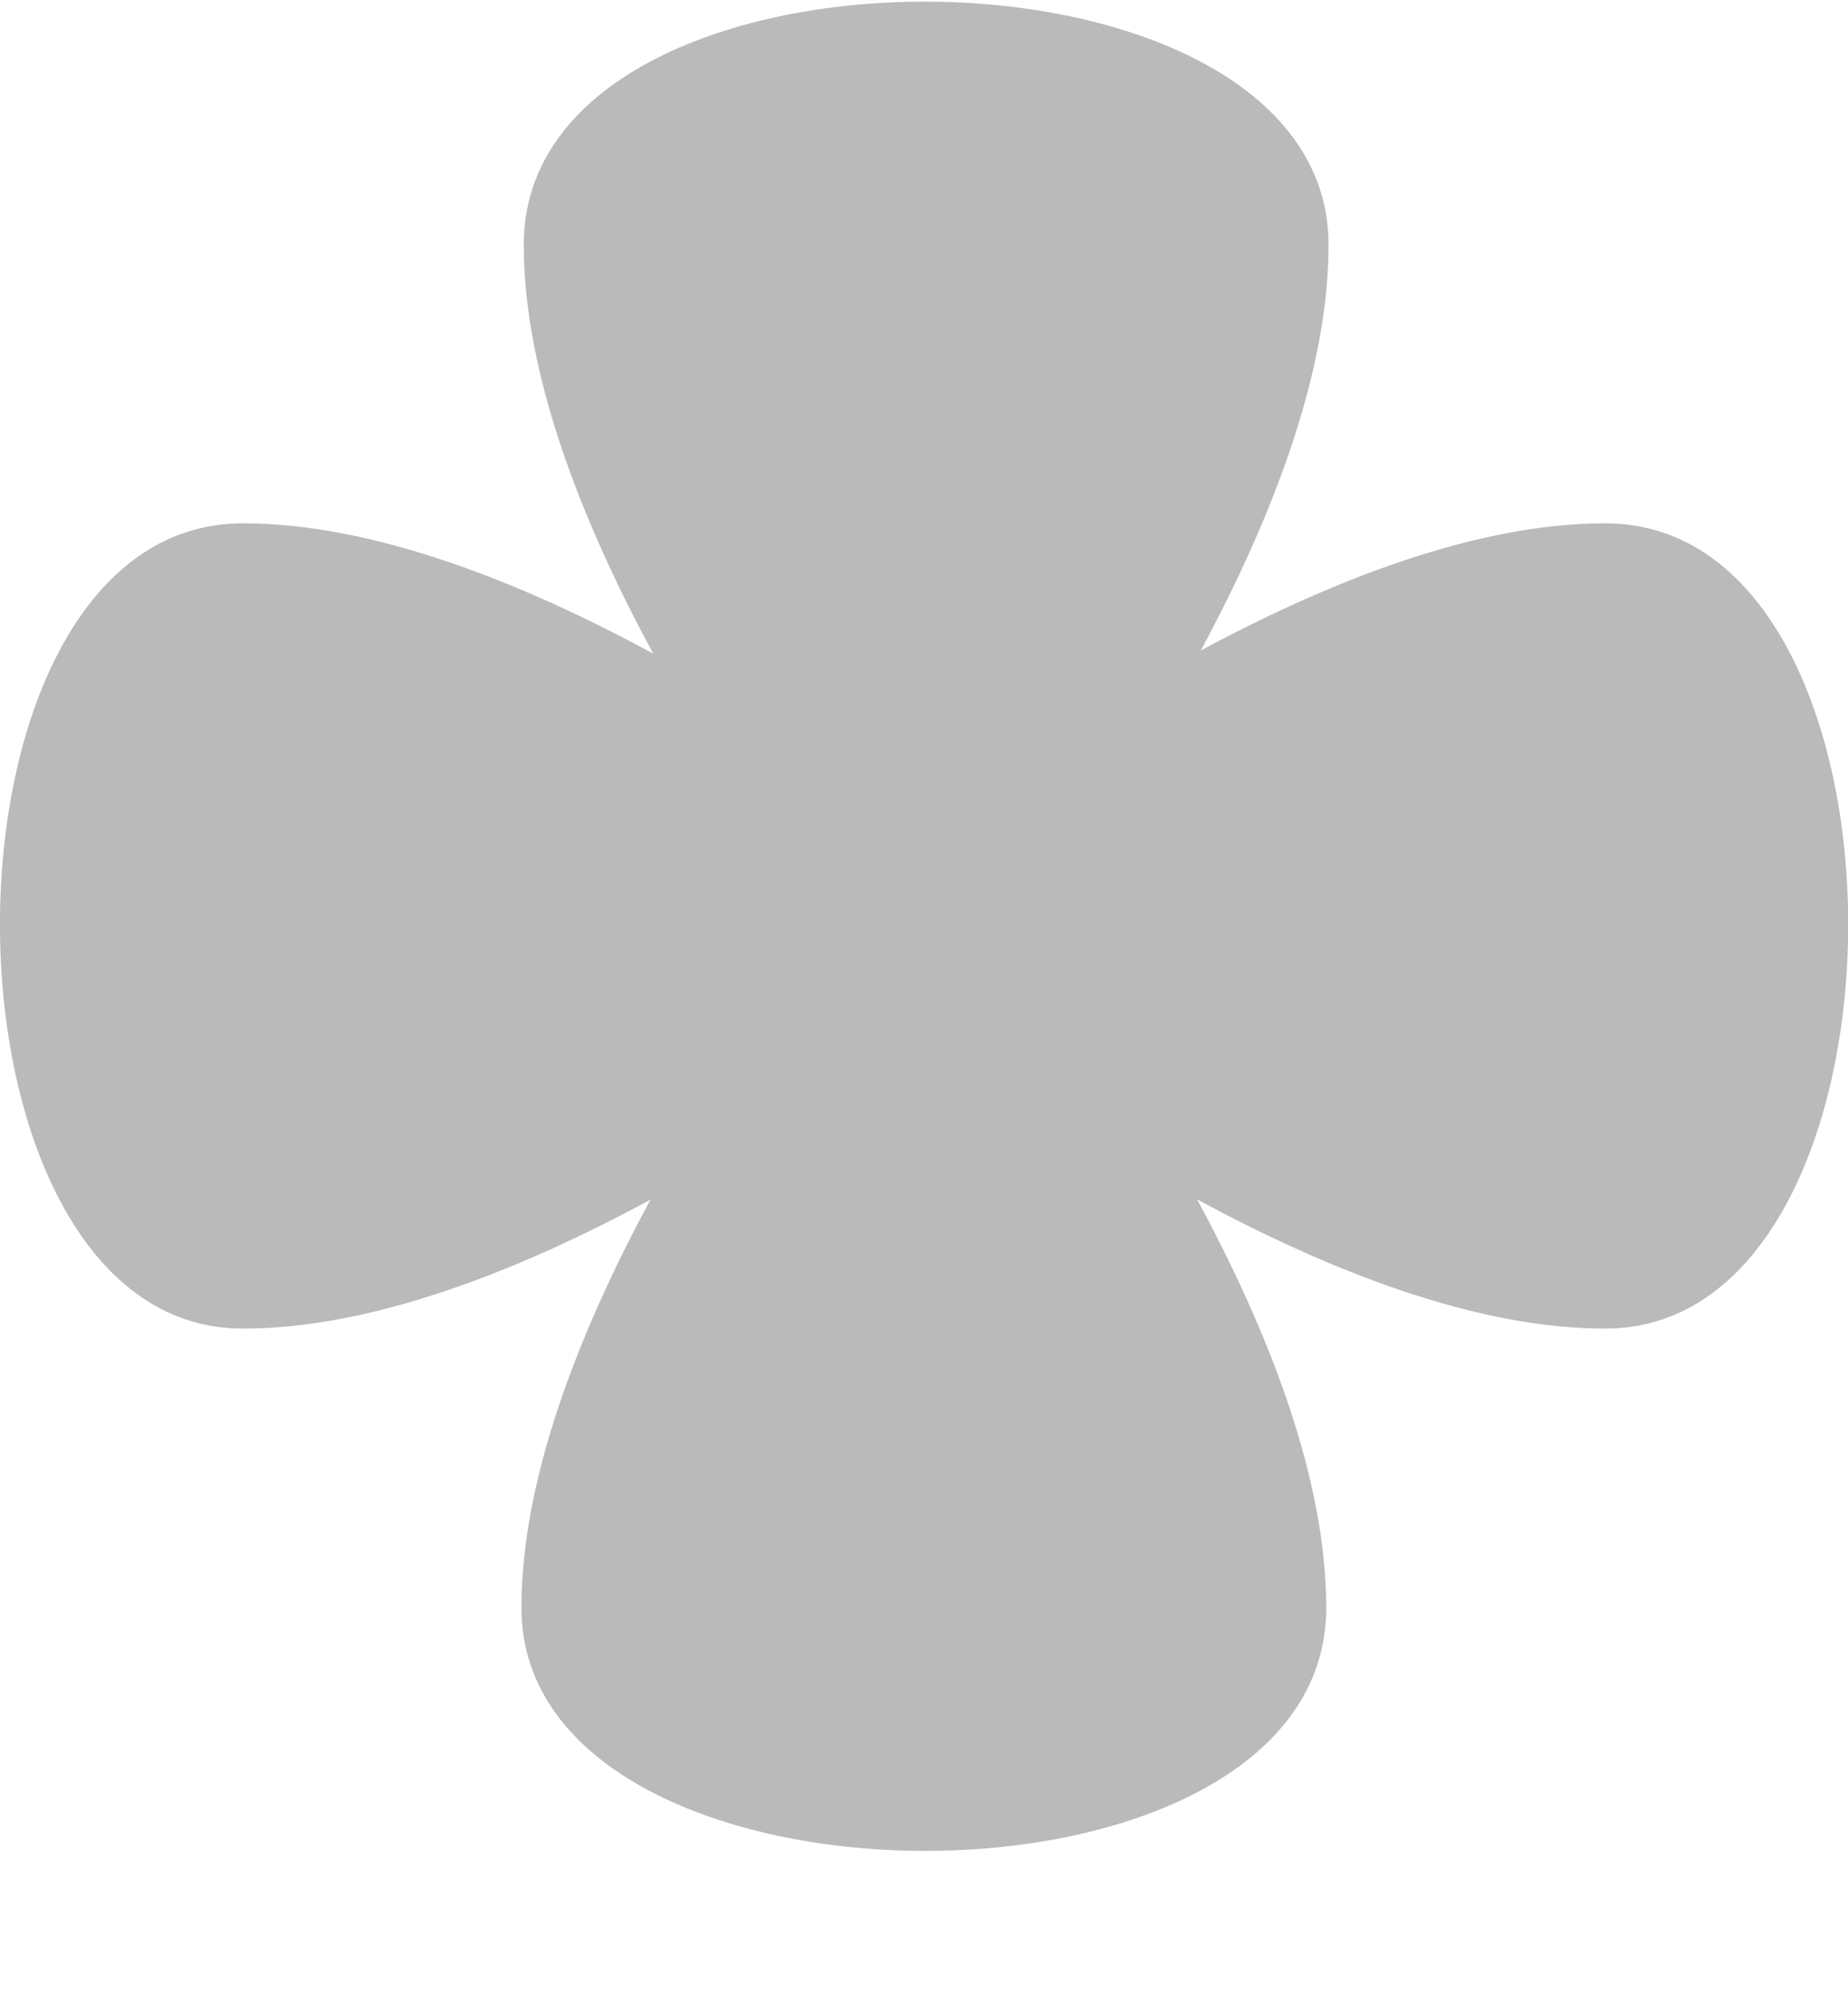 <svg width="12" height="13" viewBox="0 0 12 13" fill="none" xmlns="http://www.w3.org/2000/svg">
<path fill-rule="evenodd" clip-rule="evenodd" d="M4.242 4.242C3.379 3.774 2.421 3.396 1.577 3.396C-0.536 3.396 -0.516 8.622 1.577 8.622C2.416 8.622 3.366 8.249 4.224 7.785C3.76 8.643 3.386 9.595 3.386 10.434C3.386 12.527 8.612 12.547 8.612 10.434C8.612 9.594 8.238 8.642 7.773 7.783C8.632 8.248 9.584 8.622 10.424 8.622C12.517 8.622 12.537 3.396 10.424 3.396C9.592 3.396 8.65 3.763 7.797 4.222C8.258 3.367 8.627 2.422 8.627 1.588C8.627 -0.505 3.401 -0.525 3.401 1.588C3.401 2.429 3.776 3.382 4.242 4.242Z" fill="#BABABA"/>
</svg>
